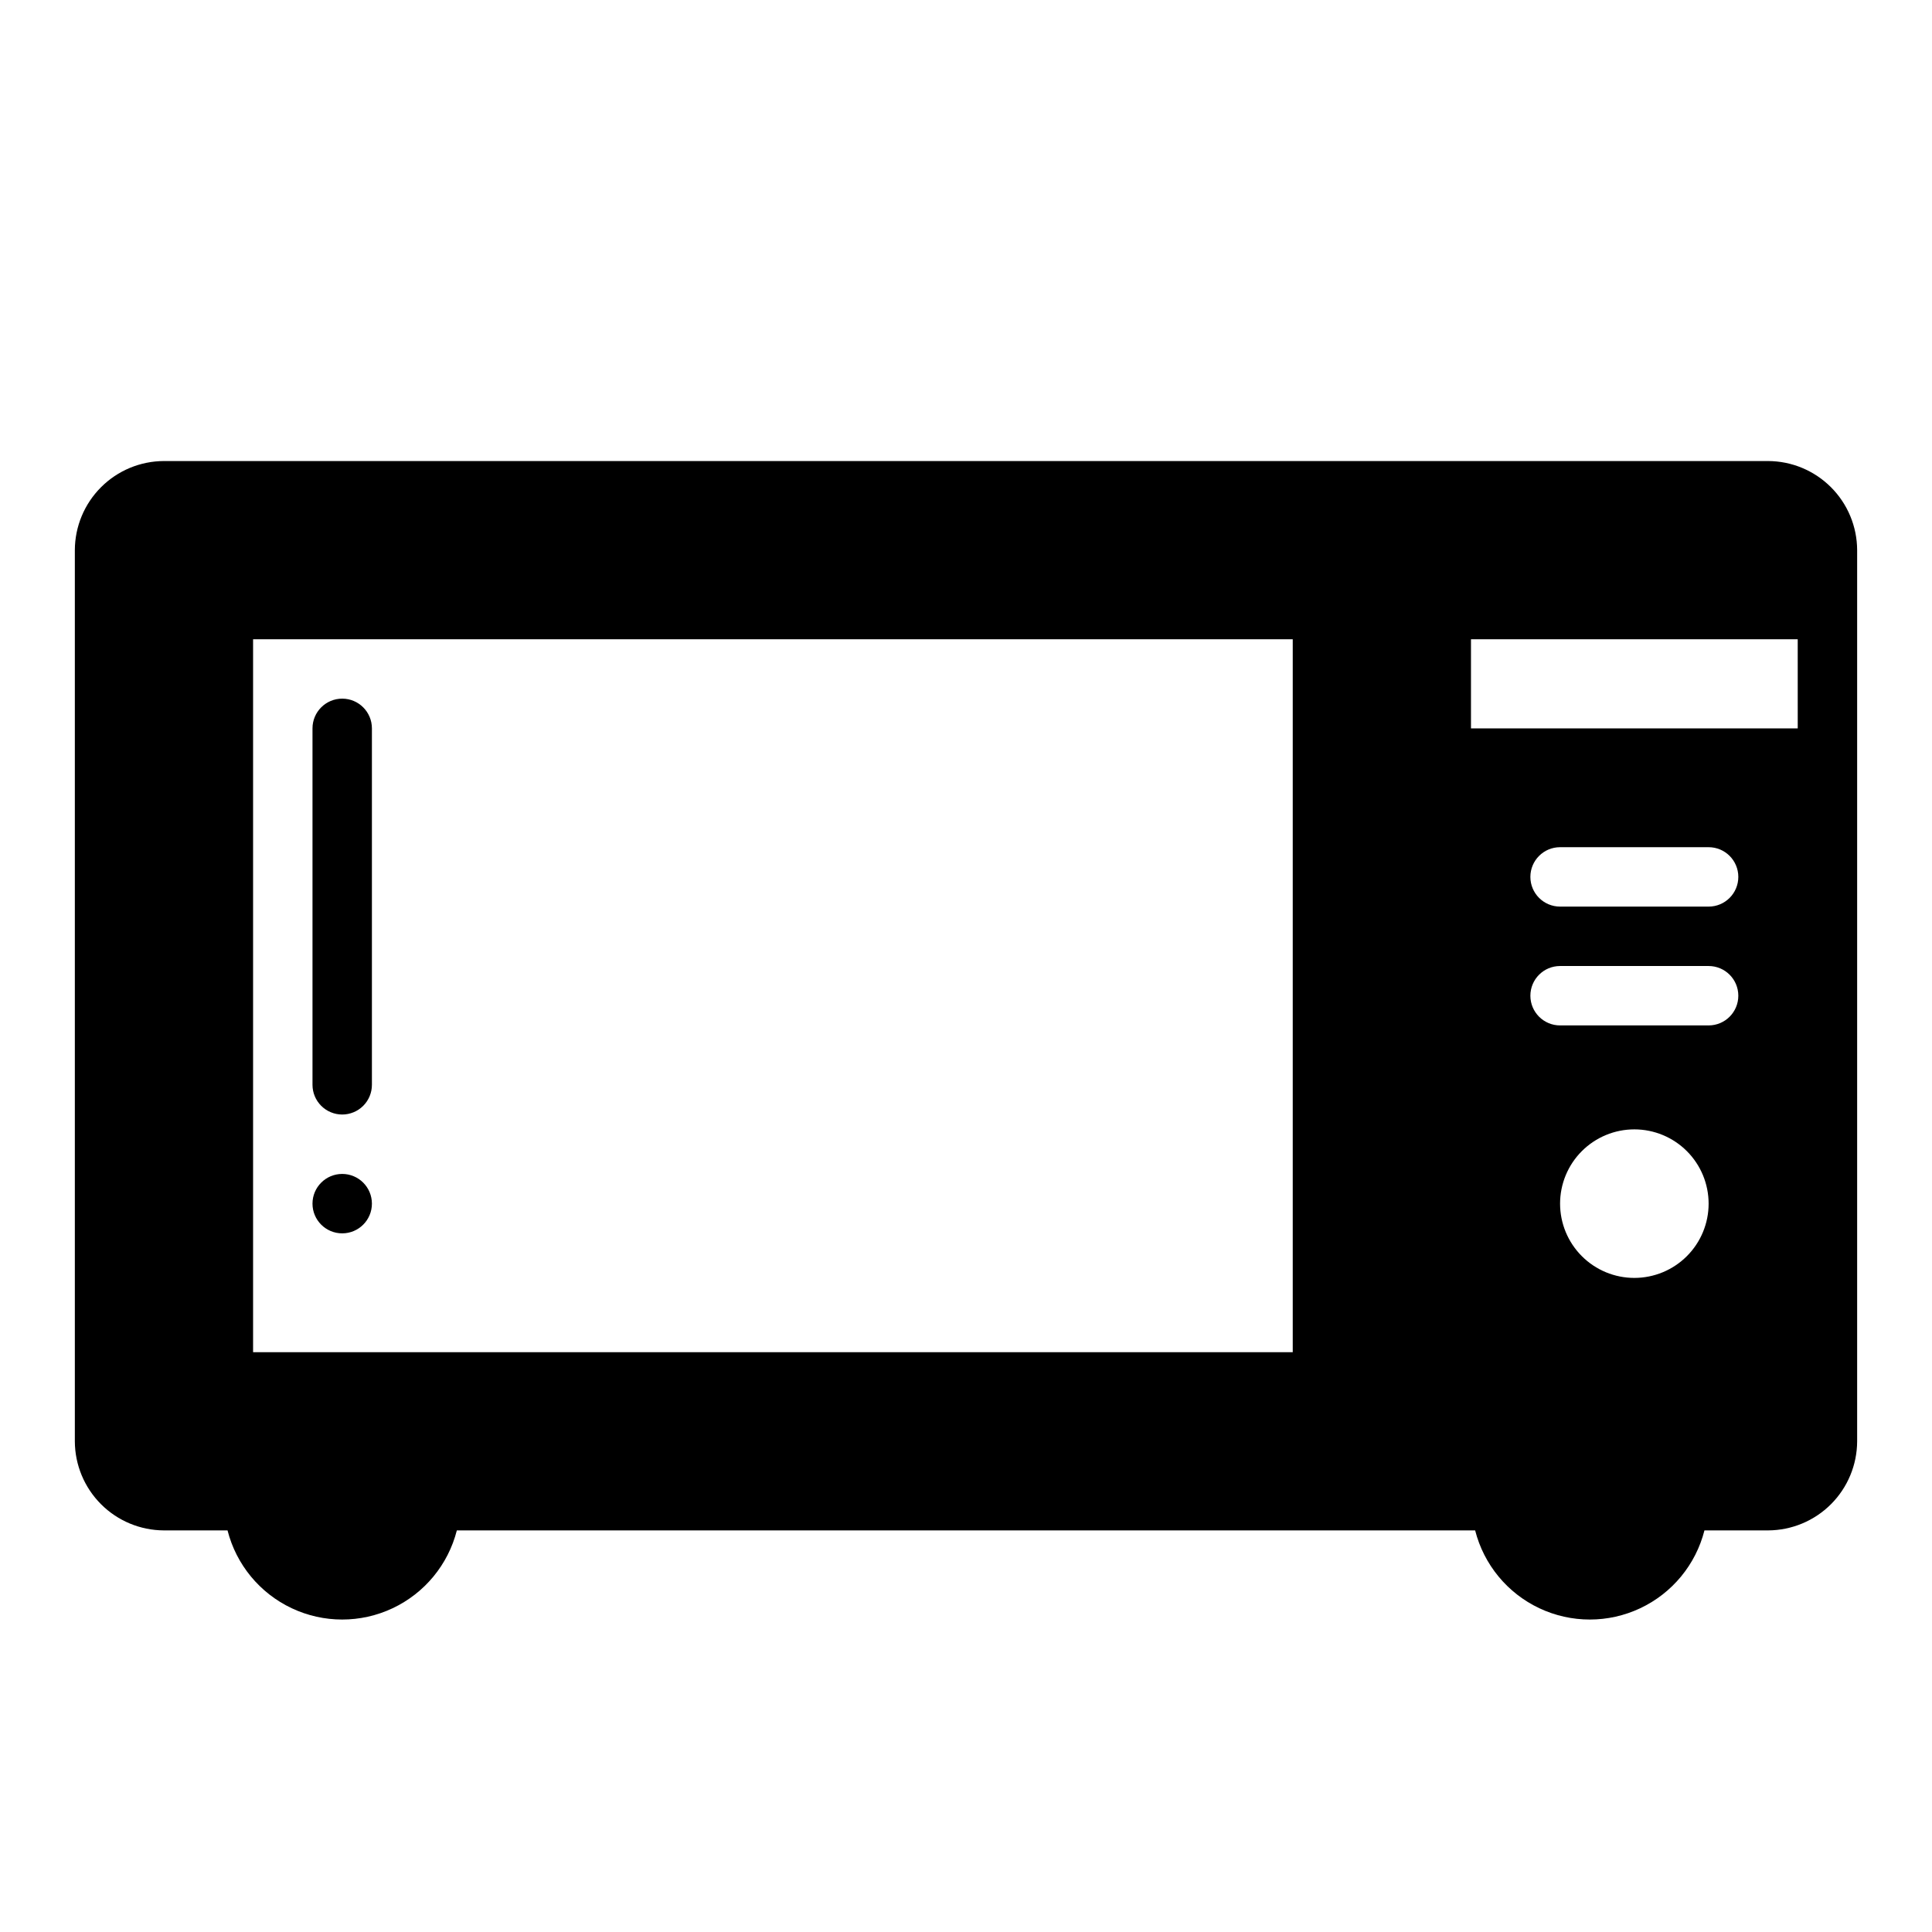 <?xml version="1.0" encoding="UTF-8"?>
<!-- Uploaded to: ICON Repo, www.svgrepo.com, Generator: ICON Repo Mixer Tools -->
<svg fill="#000000" width="800px" height="800px" version="1.1" viewBox="144 144 512 512" xmlns="http://www.w3.org/2000/svg">
 <g>
  <path d="m612.54 266.18h-425.09c-6.258 0.016-12.254 2.512-16.676 6.938-4.426 4.422-6.922 10.418-6.941 16.676v236.16c0.02 6.258 2.516 12.254 6.941 16.68 4.422 4.426 10.418 6.918 16.676 6.938h16.848c2.309 9.07 8.547 16.637 17.016 20.629 8.465 3.992 18.273 3.992 26.738 0 8.469-3.992 14.711-11.559 17.016-20.629h269.86c2.309 9.07 8.547 16.637 17.016 20.629 8.465 3.992 18.273 3.992 26.738 0 8.469-3.992 14.711-11.559 17.016-20.629h16.848c6.258-0.02 12.254-2.512 16.68-6.938 4.422-4.426 6.918-10.422 6.938-16.68v-236.16c-0.02-6.258-2.516-12.254-6.938-16.676-4.426-4.426-10.422-6.922-16.68-6.938zm-125.95 236.16h-275.52v-188.93h275.52zm90.527-19.68c-5.219 0-10.223-2.074-13.914-5.766s-5.766-8.695-5.766-13.914c0-5.223 2.074-10.227 5.766-13.918s8.695-5.766 13.914-5.766c5.223 0 10.227 2.074 13.918 5.766s5.766 8.695 5.766 13.918c0 5.219-2.074 10.223-5.766 13.914s-8.695 5.766-13.918 5.766zm19.684-66.914h-39.363c-4.348 0-7.871-3.523-7.871-7.871s3.523-7.871 7.871-7.871h39.363c4.348 0 7.871 3.523 7.871 7.871s-3.523 7.871-7.871 7.871zm0-31.488h-39.363c-4.348 0-7.871-3.523-7.871-7.871 0-4.348 3.523-7.871 7.871-7.871h39.363c4.348 0 7.871 3.523 7.871 7.871 0 4.348-3.523 7.871-7.871 7.871zm23.617-47.23h-86.594v-23.617h86.59z"/>
  <path d="m234.69 439.36c2.086 0 4.09-0.832 5.566-2.305 1.477-1.477 2.305-3.481 2.305-5.566v-94.465c0-4.348-3.523-7.875-7.871-7.875s-7.875 3.527-7.875 7.875v94.465c0 2.086 0.832 4.09 2.309 5.566 1.477 1.473 3.477 2.305 5.566 2.305z"/>
  <path d="m242.56 462.98c0 4.348-3.523 7.871-7.871 7.871s-7.875-3.523-7.875-7.871c0-4.348 3.527-7.875 7.875-7.875s7.871 3.527 7.871 7.875"/>
 </g>
</svg>